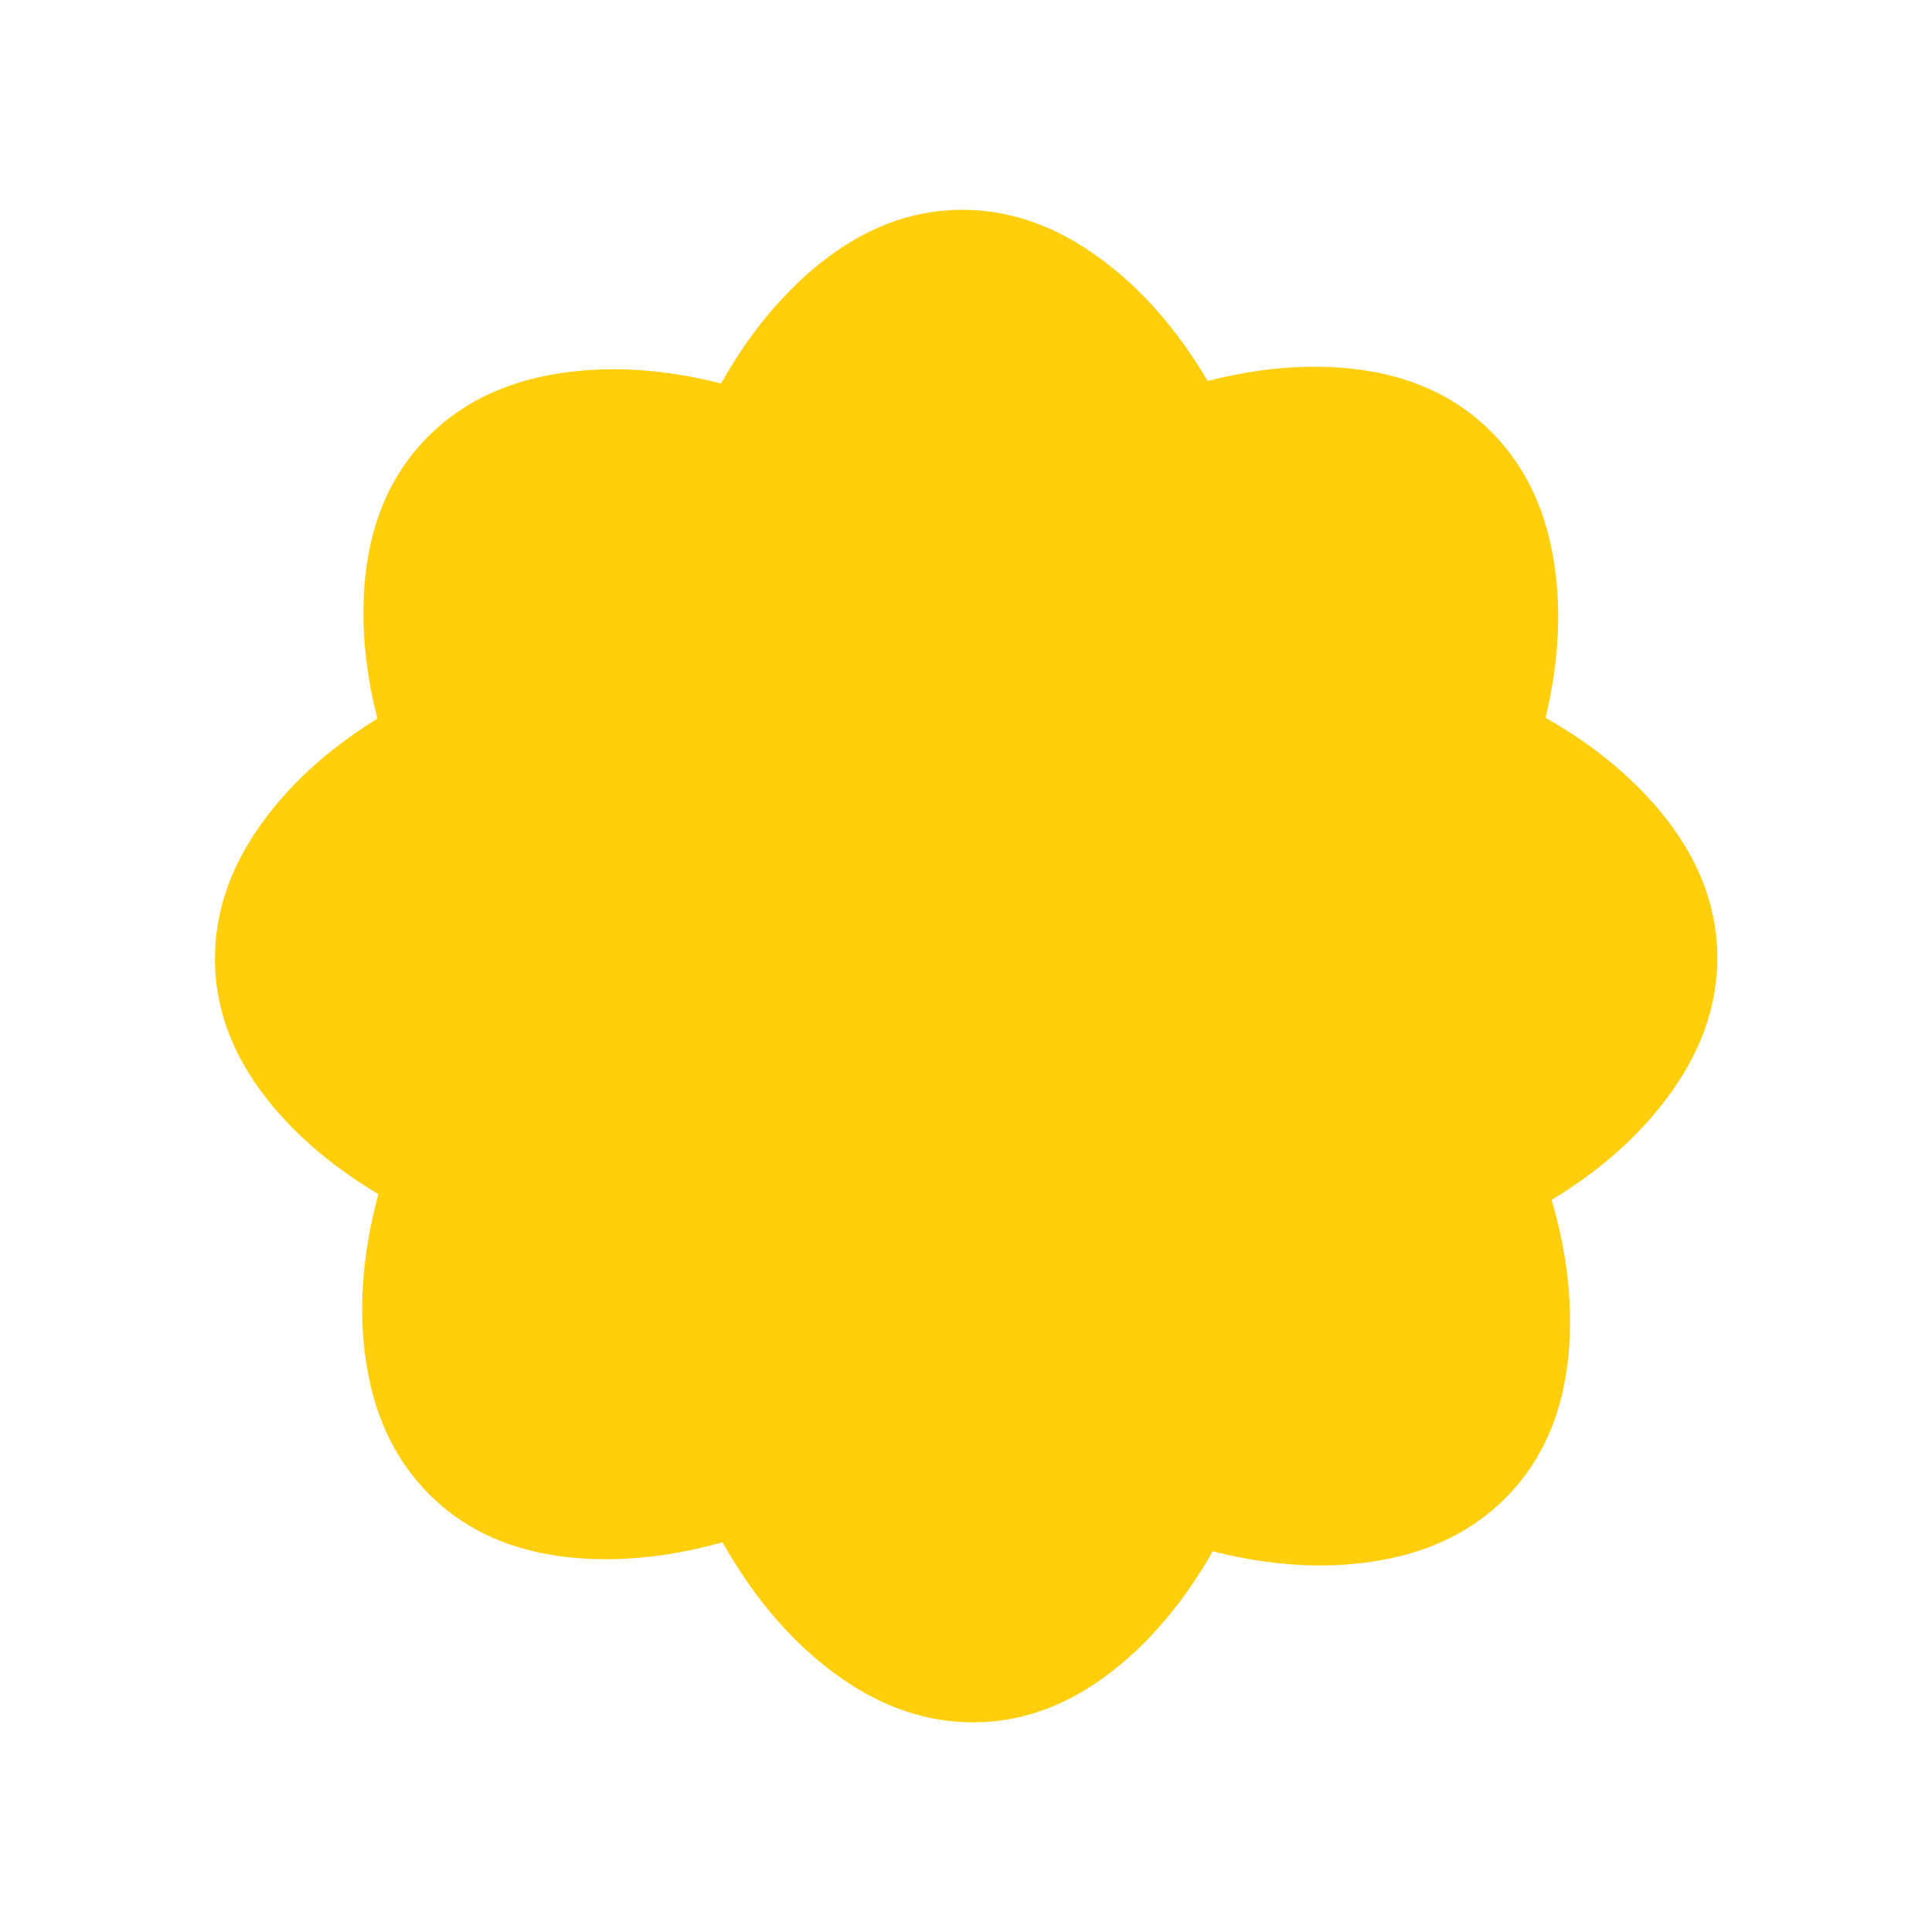 <?xml version="1.0" encoding="UTF-8"?>
<svg id="information" xmlns="http://www.w3.org/2000/svg" viewBox="0 0 500 500">
  <defs>
    <style>
      .cls-1 {
        fill: #ffce0c;
        stroke-width: 0px;
      }
    </style>
  </defs>
  <path class="cls-1" d="M444.44,247.88c0,11.75-3.75,23.03-11.26,33.84-7.5,10.83-17.75,20.26-30.76,28.29-.29.17-.57.35-.86.52.45,1.52.87,3.04,1.25,4.56,2.11,8.32,3.26,16.33,3.48,24.03.17,5.87-.17,11.56-1.09,17.07-2.13,12.75-7.34,23.27-15.64,31.56-8.31,8.31-18.95,13.65-31.89,15.98-12.96,2.35-26.87,1.77-41.74-1.75-.69-.16-1.38-.33-2.07-.51-.43.76-.86,1.51-1.3,2.25-4.39,7.38-9.24,13.85-14.52,19.46-4.03,4.27-8.29,8.05-12.84,11.3-10.52,7.5-21.64,11.26-33.38,11.26s-23.04-3.75-33.85-11.26c-10.82-7.5-20.25-17.75-28.28-30.76-.93-1.5-1.83-3.03-2.71-4.58-1.07.3-2.14.59-3.21.86-8.33,2.11-16.33,3.25-24.03,3.48-5.86.17-11.56-.16-17.07-1.08-12.74-2.13-23.26-7.34-31.57-15.65-8.3-8.31-13.63-18.94-15.96-31.89-2.35-12.96-1.77-26.87,1.75-41.75.32-1.36.67-2.72,1.03-4.09-.09-.06-.18-.11-.27-.16-7.39-4.4-13.85-9.25-19.46-14.53-4.27-4.02-8.05-8.29-11.3-12.83-7.5-10.52-11.26-21.64-11.26-33.38s3.75-23.03,11.26-33.84c7.5-10.82,17.75-20.25,30.76-28.29,0,0,.02-.01.03-.01-.04-.13-.07-.25-.1-.38-2.12-8.32-3.25-16.33-3.48-24.03-.17-5.86.16-11.55,1.08-17.06,2.13-12.75,7.35-23.27,15.65-31.57,8.31-8.31,18.94-13.64,31.89-15.97,12.96-2.35,26.87-1.77,41.74,1.75.72.17,1.43.35,2.16.53.55-.99,1.12-1.97,1.69-2.93,4.39-7.38,9.24-13.85,14.52-19.46,4.02-4.27,8.29-8.05,12.83-11.3,10.52-7.5,21.65-11.26,33.38-11.26s23.03,3.75,33.84,11.26c10.83,7.5,20.26,17.75,28.29,30.76.46.75.93,1.51,1.38,2.29.22-.06.45-.12.67-.17,8.33-2.12,16.33-3.25,24.03-3.49,5.86-.17,11.55.17,17.06,1.08,12.74,2.14,23.27,7.34,31.57,15.65,8.31,8.31,13.63,18.93,15.97,31.89,2.35,12.97,1.77,26.87-1.75,41.75-.04.15-.07.3-.11.45.82.46,1.63.93,2.43,1.41,7.39,4.39,13.85,9.24,19.46,14.52,4.27,4.02,8.05,8.29,11.3,12.83,7.5,10.52,11.26,21.64,11.26,33.38Z"/>
</svg>